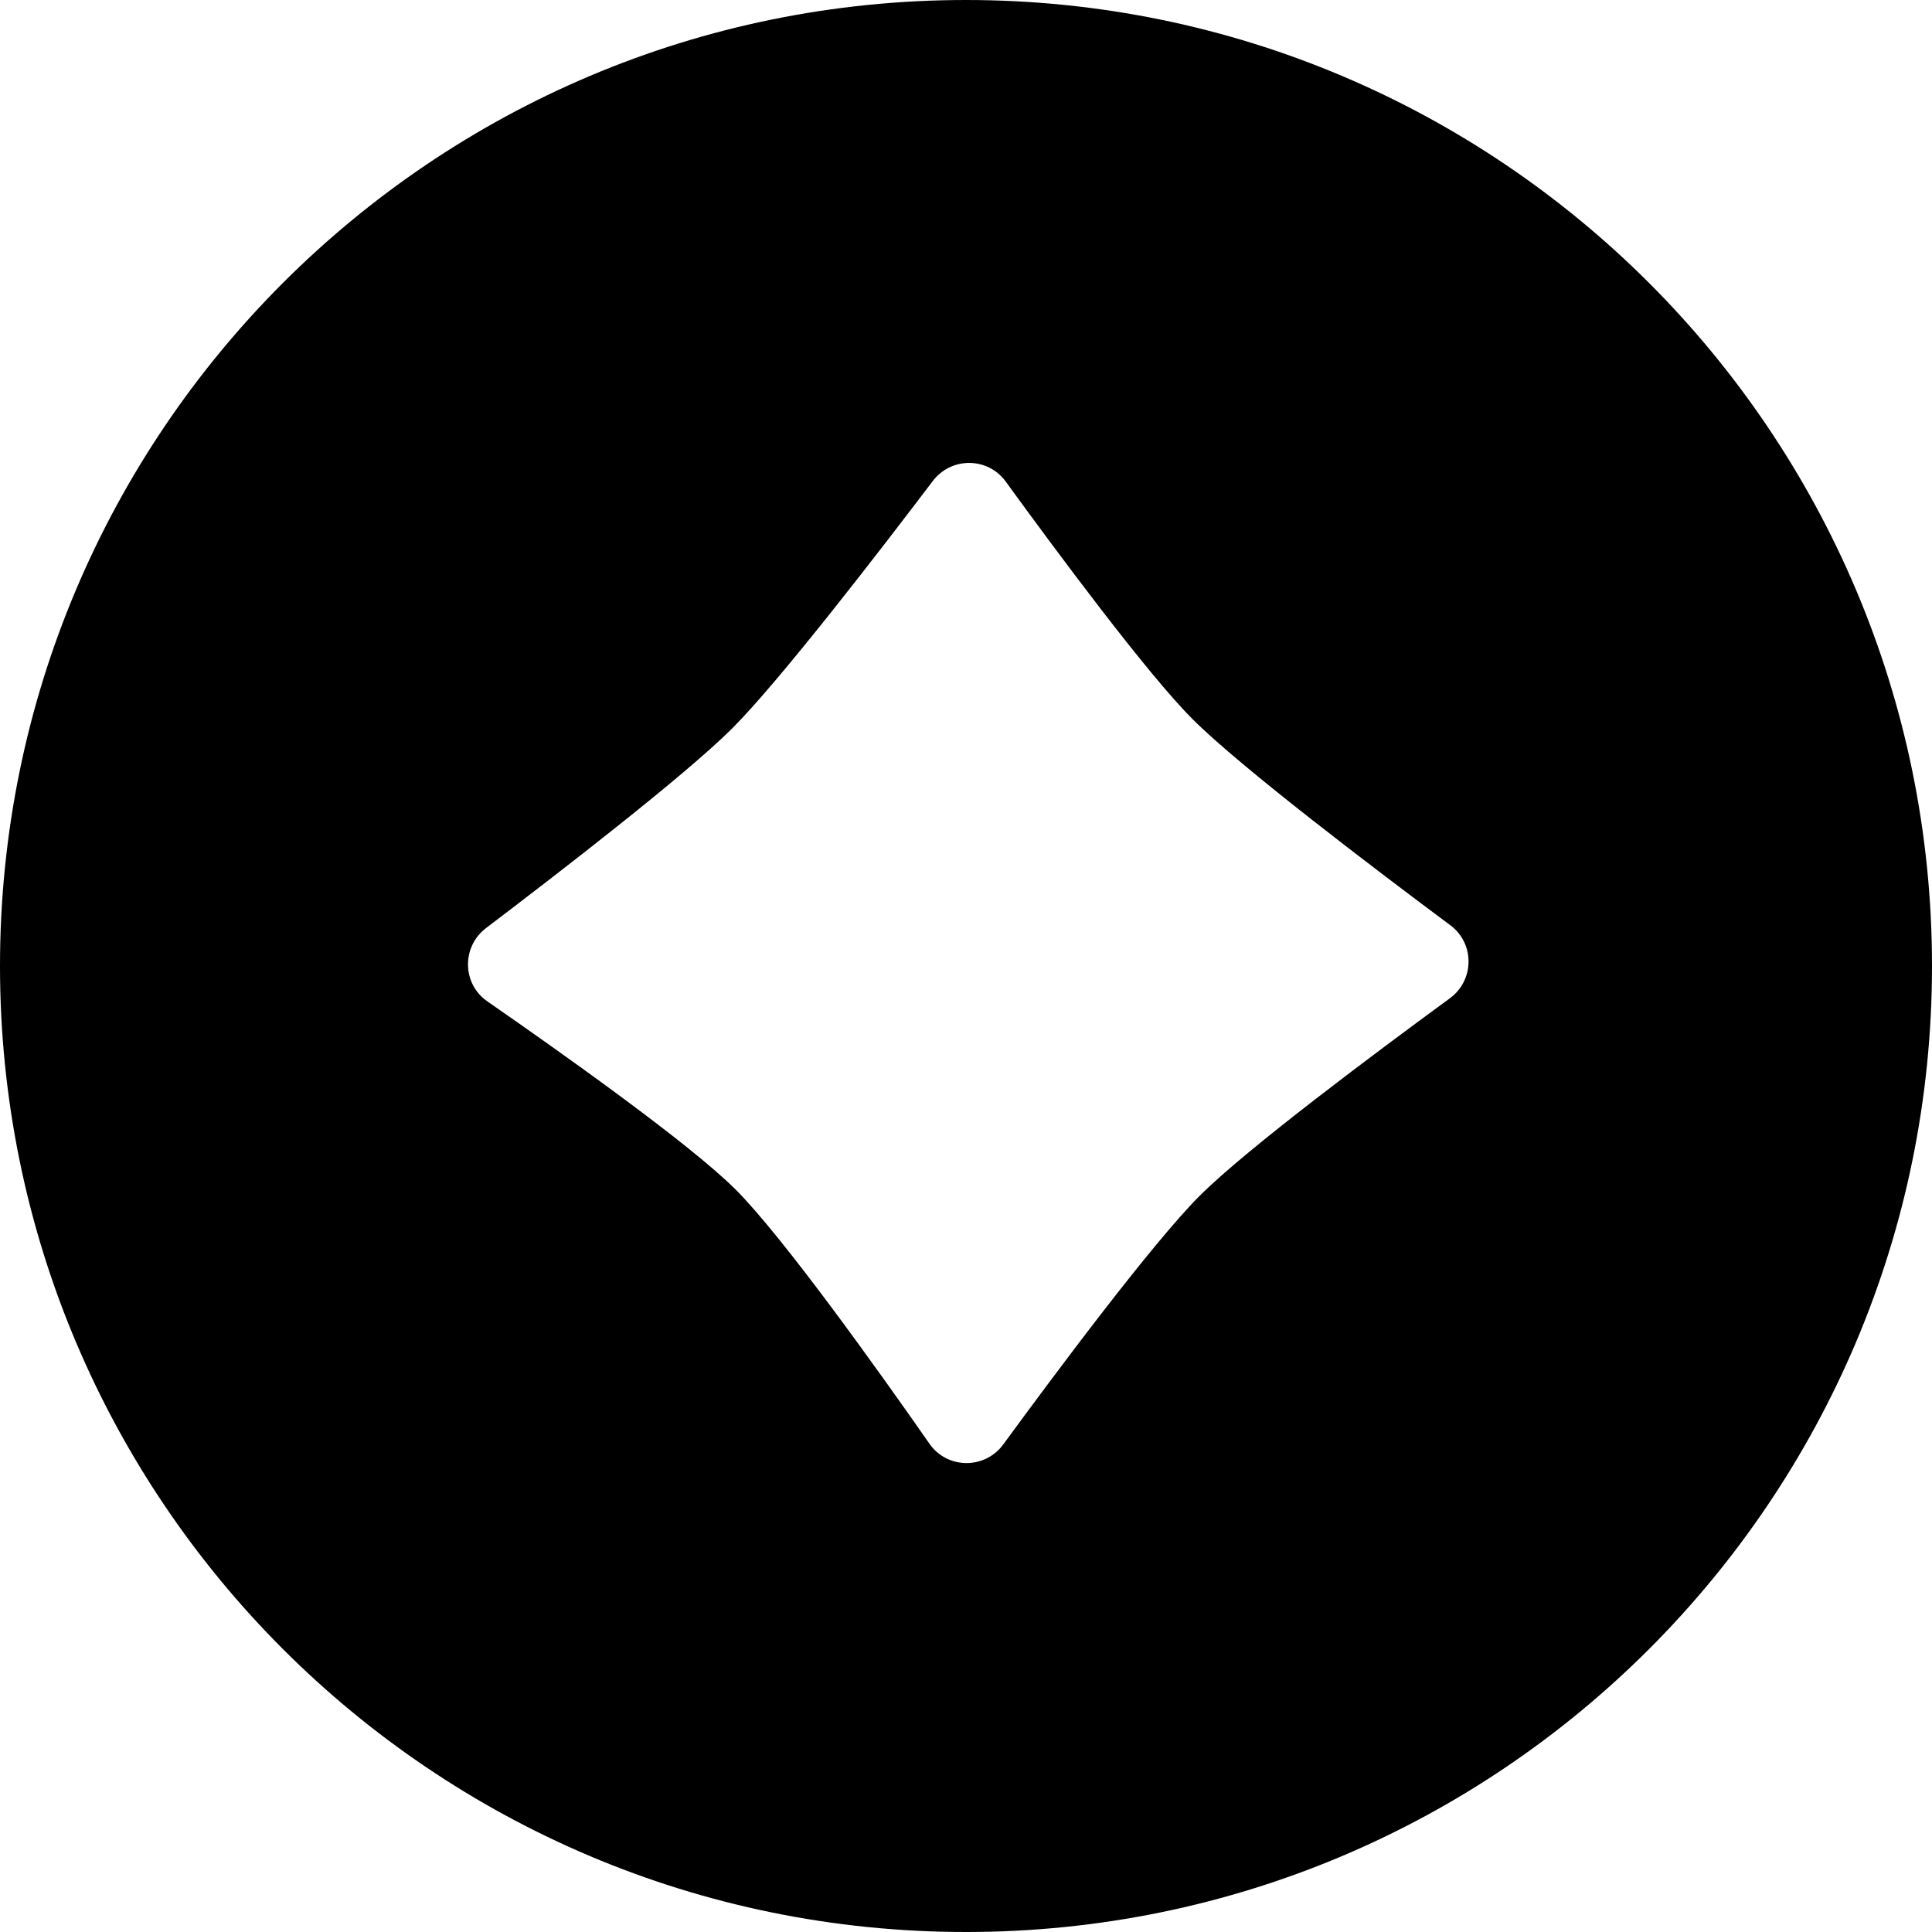 <svg xmlns="http://www.w3.org/2000/svg" xmlns:xlink="http://www.w3.org/1999/xlink" width="19px" height="19px" viewBox="0 0 19 19">
    
    <path fill-rule="evenodd" fill="#000000" d="M9.500,-0.000 C4.253,-0.000 -0.000,4.253 -0.000,9.500 C-0.000,14.747 4.253,19.000 9.500,19.000 C14.747,19.000 19.000,14.747 19.000,9.500 C19.000,4.253 14.746,-0.000 9.500,-0.000 ZM14.258,9.818 C13.545,10.340 12.262,11.296 11.798,11.760 C11.337,12.221 10.392,13.487 9.868,14.203 C9.687,14.452 9.317,14.449 9.142,14.200 C8.631,13.467 7.698,12.162 7.234,11.698 C6.782,11.246 5.510,10.345 4.793,9.848 C4.544,9.676 4.538,9.310 4.781,9.126 C5.485,8.592 6.739,7.625 7.201,7.163 C7.665,6.699 8.641,5.433 9.173,4.731 C9.355,4.491 9.714,4.494 9.890,4.735 C10.387,5.419 11.284,6.629 11.729,7.073 C12.206,7.550 13.538,8.559 14.264,9.100 C14.504,9.279 14.501,9.640 14.258,9.818 Z"/>
</svg>
